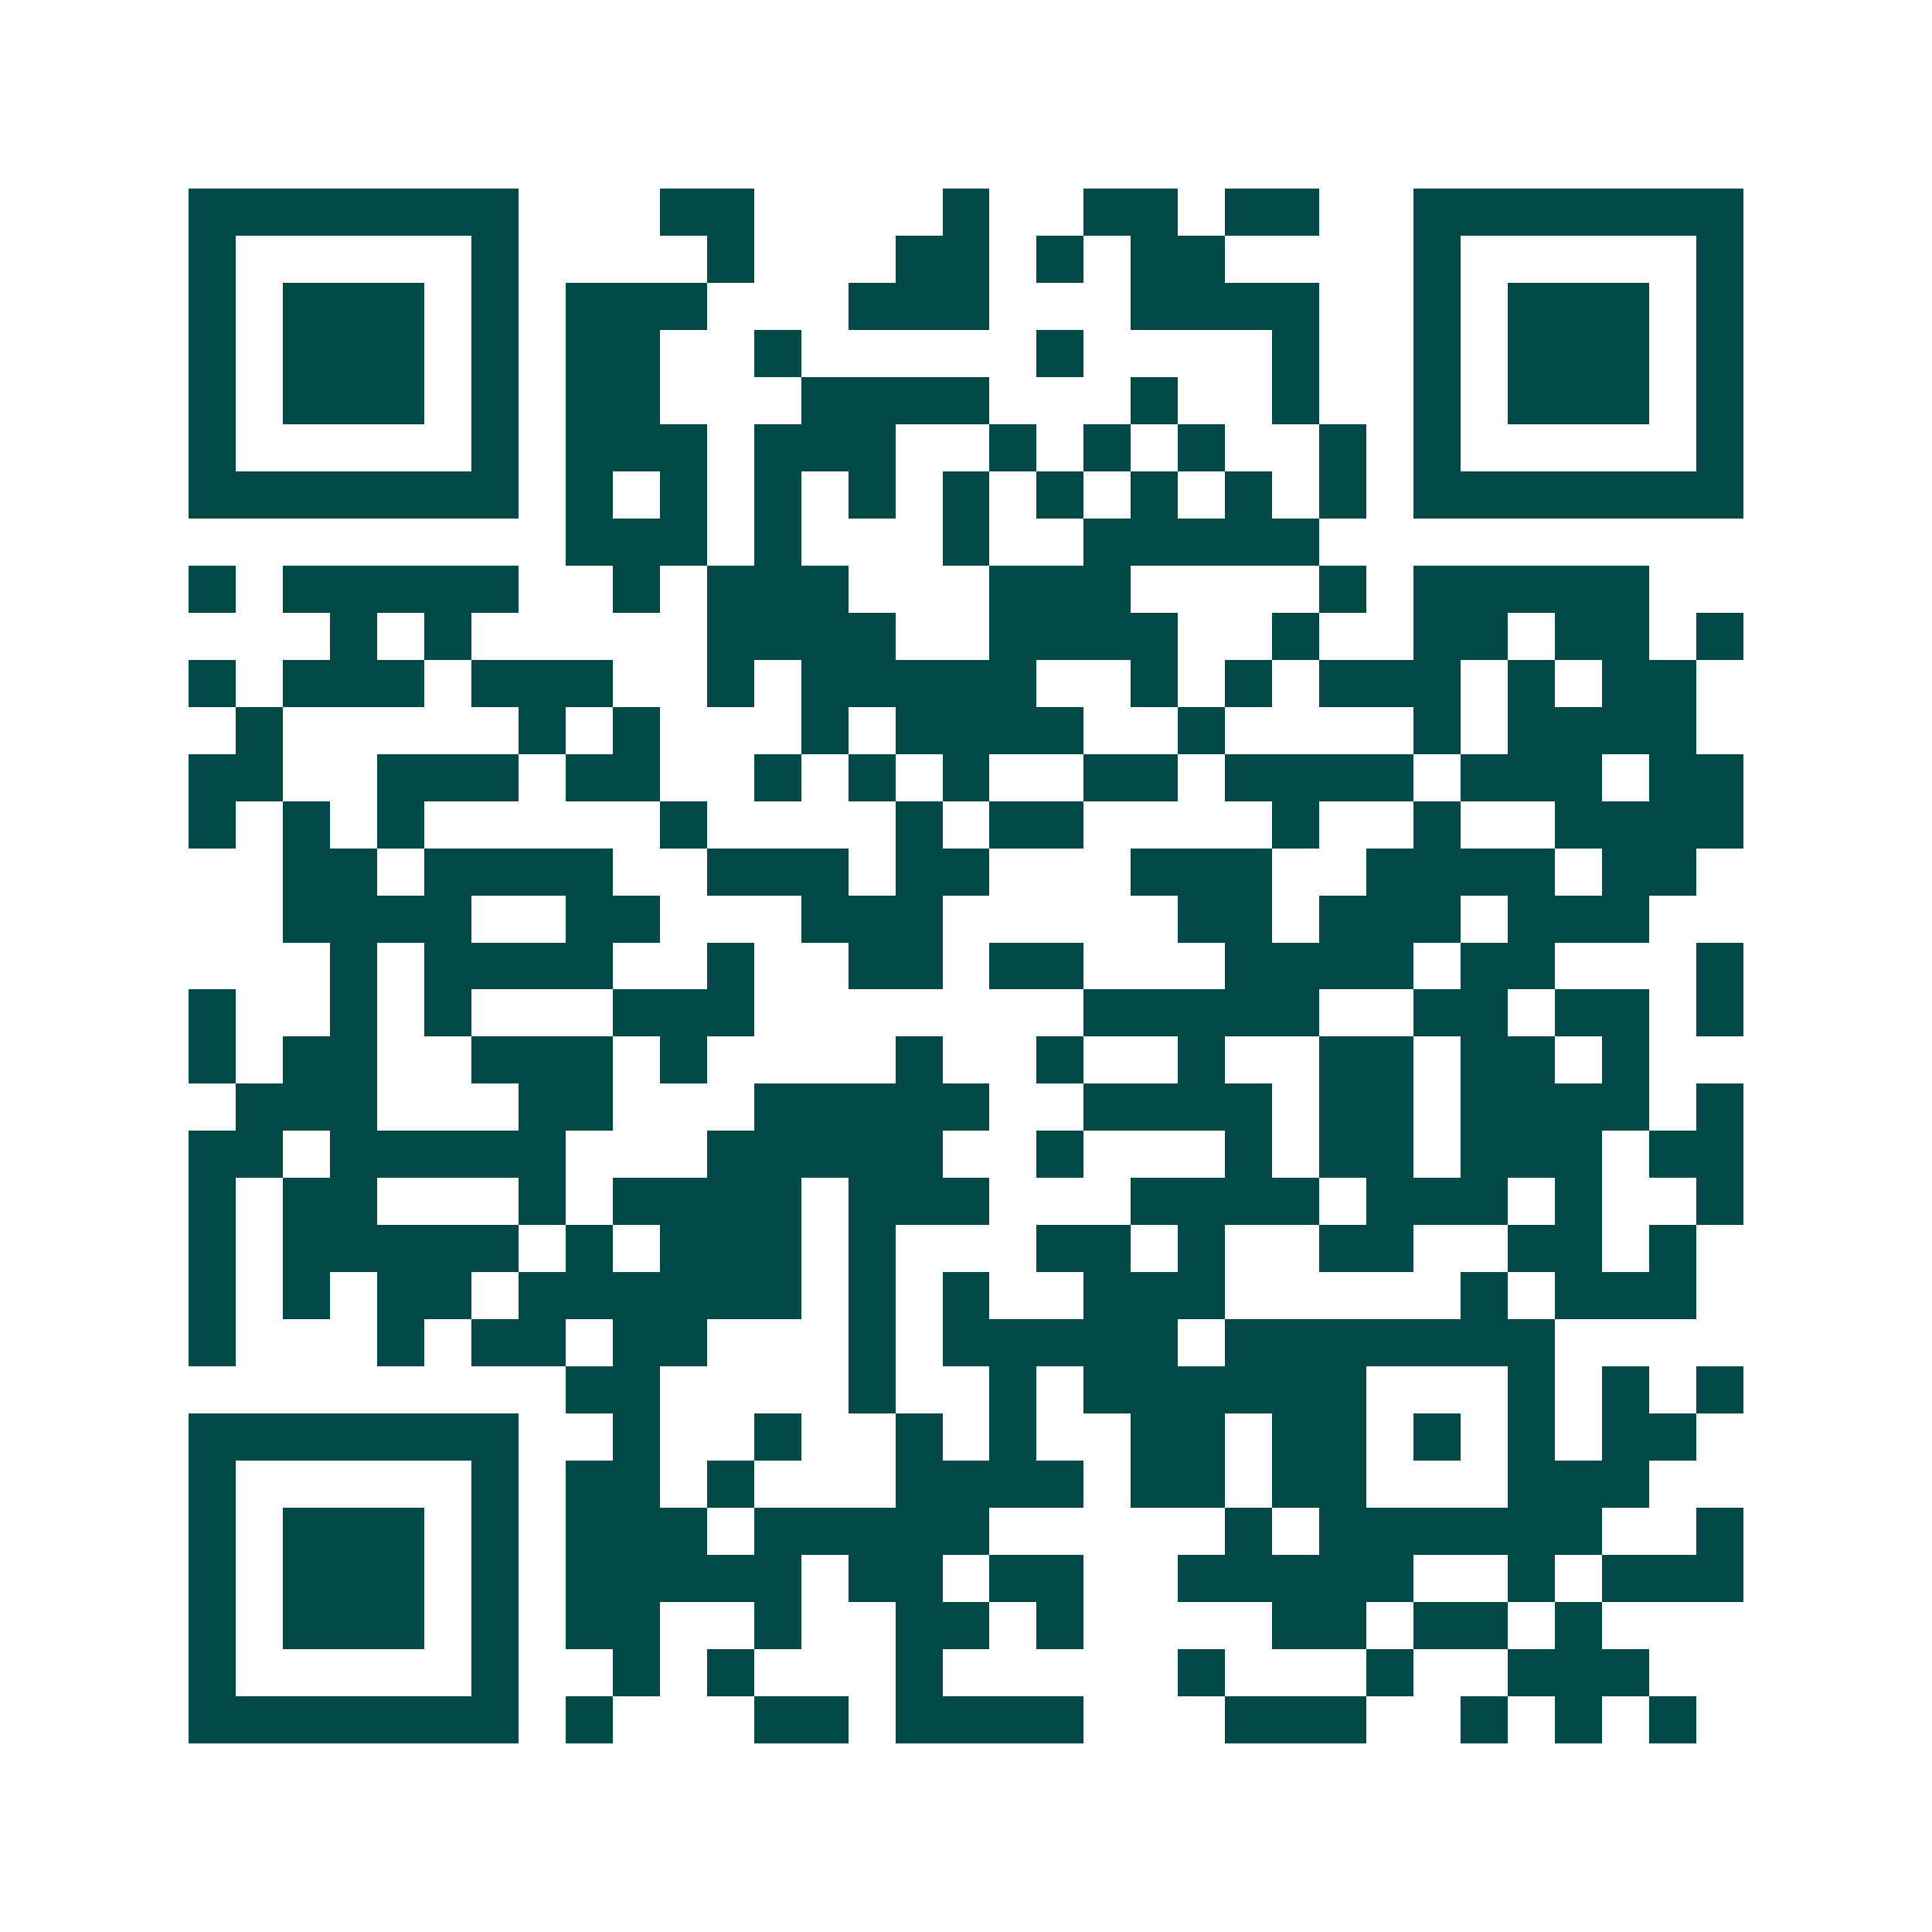 <svg xmlns="http://www.w3.org/2000/svg" width="200" height="200" viewBox="0 0 41 41" shape-rendering="crispEdges"><path fill="#ffffff" d="M0 0h41v41H0z"/><path stroke="#014847" d="M4 4.5h7m3 0h2m4 0h1m2 0h2m1 0h2m2 0h7M4 5.5h1m5 0h1m4 0h1m3 0h2m1 0h1m1 0h2m4 0h1m5 0h1M4 6.5h1m1 0h3m1 0h1m1 0h3m3 0h3m3 0h4m2 0h1m1 0h3m1 0h1M4 7.5h1m1 0h3m1 0h1m1 0h2m2 0h1m5 0h1m4 0h1m2 0h1m1 0h3m1 0h1M4 8.5h1m1 0h3m1 0h1m1 0h2m3 0h4m3 0h1m2 0h1m2 0h1m1 0h3m1 0h1M4 9.5h1m5 0h1m1 0h3m1 0h3m2 0h1m1 0h1m1 0h1m2 0h1m1 0h1m5 0h1M4 10.5h7m1 0h1m1 0h1m1 0h1m1 0h1m1 0h1m1 0h1m1 0h1m1 0h1m1 0h1m1 0h7M12 11.5h3m1 0h1m3 0h1m2 0h5M4 12.5h1m1 0h5m2 0h1m1 0h3m3 0h3m4 0h1m1 0h5M7 13.5h1m1 0h1m5 0h4m2 0h4m2 0h1m2 0h2m1 0h2m1 0h1M4 14.5h1m1 0h3m1 0h3m2 0h1m1 0h5m2 0h1m1 0h1m1 0h3m1 0h1m1 0h2M5 15.5h1m5 0h1m1 0h1m3 0h1m1 0h4m2 0h1m4 0h1m1 0h4M4 16.5h2m2 0h3m1 0h2m2 0h1m1 0h1m1 0h1m2 0h2m1 0h4m1 0h3m1 0h2M4 17.5h1m1 0h1m1 0h1m5 0h1m4 0h1m1 0h2m4 0h1m2 0h1m2 0h4M6 18.5h2m1 0h4m2 0h3m1 0h2m3 0h3m2 0h4m1 0h2M6 19.5h4m2 0h2m3 0h3m5 0h2m1 0h3m1 0h3M7 20.5h1m1 0h4m2 0h1m2 0h2m1 0h2m3 0h4m1 0h2m3 0h1M4 21.5h1m2 0h1m1 0h1m3 0h3m7 0h5m2 0h2m1 0h2m1 0h1M4 22.5h1m1 0h2m2 0h3m1 0h1m4 0h1m2 0h1m2 0h1m2 0h2m1 0h2m1 0h1M5 23.5h3m3 0h2m3 0h5m2 0h4m1 0h2m1 0h4m1 0h1M4 24.5h2m1 0h5m3 0h5m2 0h1m3 0h1m1 0h2m1 0h3m1 0h2M4 25.5h1m1 0h2m3 0h1m1 0h4m1 0h3m3 0h4m1 0h3m1 0h1m2 0h1M4 26.5h1m1 0h5m1 0h1m1 0h3m1 0h1m3 0h2m1 0h1m2 0h2m2 0h2m1 0h1M4 27.5h1m1 0h1m1 0h2m1 0h6m1 0h1m1 0h1m2 0h3m5 0h1m1 0h3M4 28.5h1m3 0h1m1 0h2m1 0h2m3 0h1m1 0h5m1 0h7M12 29.5h2m4 0h1m2 0h1m1 0h6m3 0h1m1 0h1m1 0h1M4 30.5h7m2 0h1m2 0h1m2 0h1m1 0h1m2 0h2m1 0h2m1 0h1m1 0h1m1 0h2M4 31.5h1m5 0h1m1 0h2m1 0h1m3 0h4m1 0h2m1 0h2m3 0h3M4 32.5h1m1 0h3m1 0h1m1 0h3m1 0h5m5 0h1m1 0h6m2 0h1M4 33.5h1m1 0h3m1 0h1m1 0h5m1 0h2m1 0h2m2 0h5m2 0h1m1 0h3M4 34.5h1m1 0h3m1 0h1m1 0h2m2 0h1m2 0h2m1 0h1m4 0h2m1 0h2m1 0h1M4 35.5h1m5 0h1m2 0h1m1 0h1m3 0h1m5 0h1m3 0h1m2 0h3M4 36.5h7m1 0h1m3 0h2m1 0h4m3 0h3m2 0h1m1 0h1m1 0h1"/></svg>
